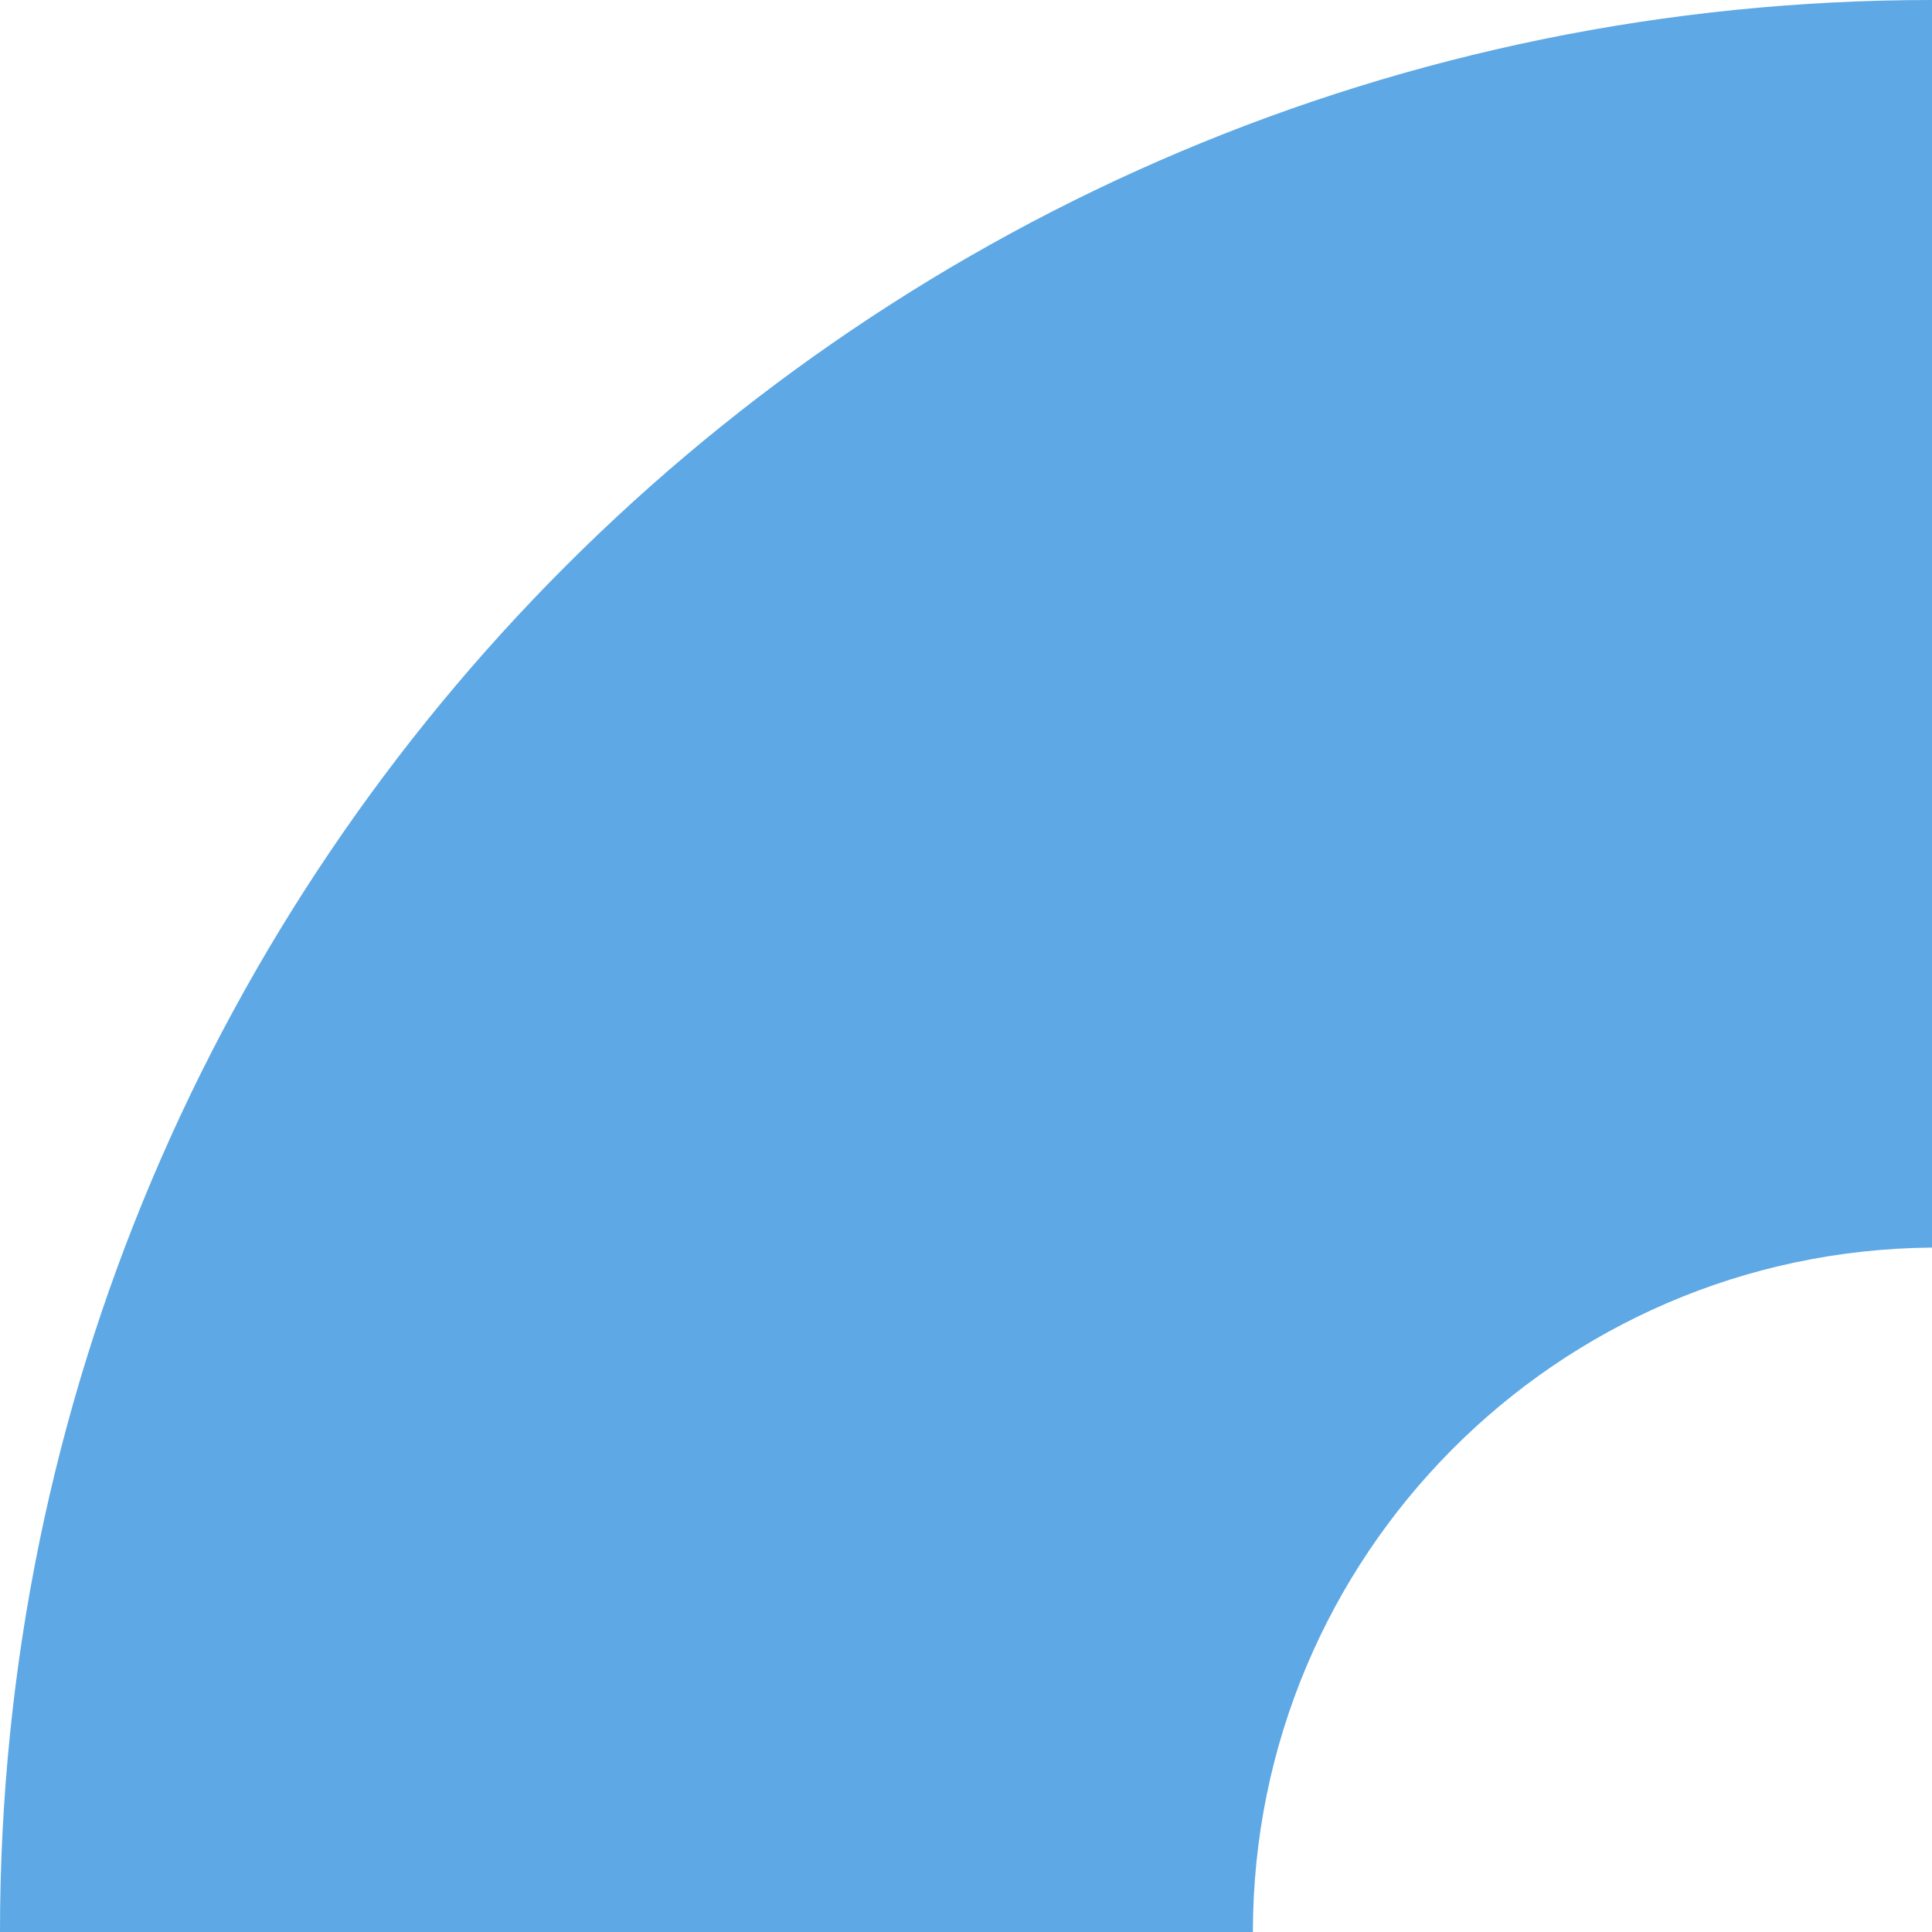 <?xml version="1.0" encoding="UTF-8"?><svg xmlns="http://www.w3.org/2000/svg" id="Layer_268485af47e7c9" data-name="Layer 2" viewBox="0 0 331.46 331.46" aria-hidden="true" style="fill:url(#CerosGradient_idd7edfa8e1);" width="331px" height="331px">
  <defs><linearGradient class="cerosgradient" data-cerosgradient="true" id="CerosGradient_idd7edfa8e1" gradientUnits="userSpaceOnUse" x1="50%" y1="100%" x2="50%" y2="0%"><stop offset="0%" stop-color="#5DA8E5"/><stop offset="100%" stop-color="#5DA8E5"/></linearGradient><linearGradient/>
    <style>
      .cls-1-68485af47e7c9{
        fill: #5da8e5;
        stroke-width: 0px;
      }
    </style>
  </defs>
  <g id="Layer_1-268485af47e7c9" data-name="Layer 1">
    <path class="cls-1-68485af47e7c9" d="M331.46,214.04V0C148.4,0,0,148.4,0,331.46h214.95c.03-64.54,52.09-116.9,116.51-117.42Z" style="fill:url(#CerosGradient_idd7edfa8e1);"/>
  </g>
</svg>